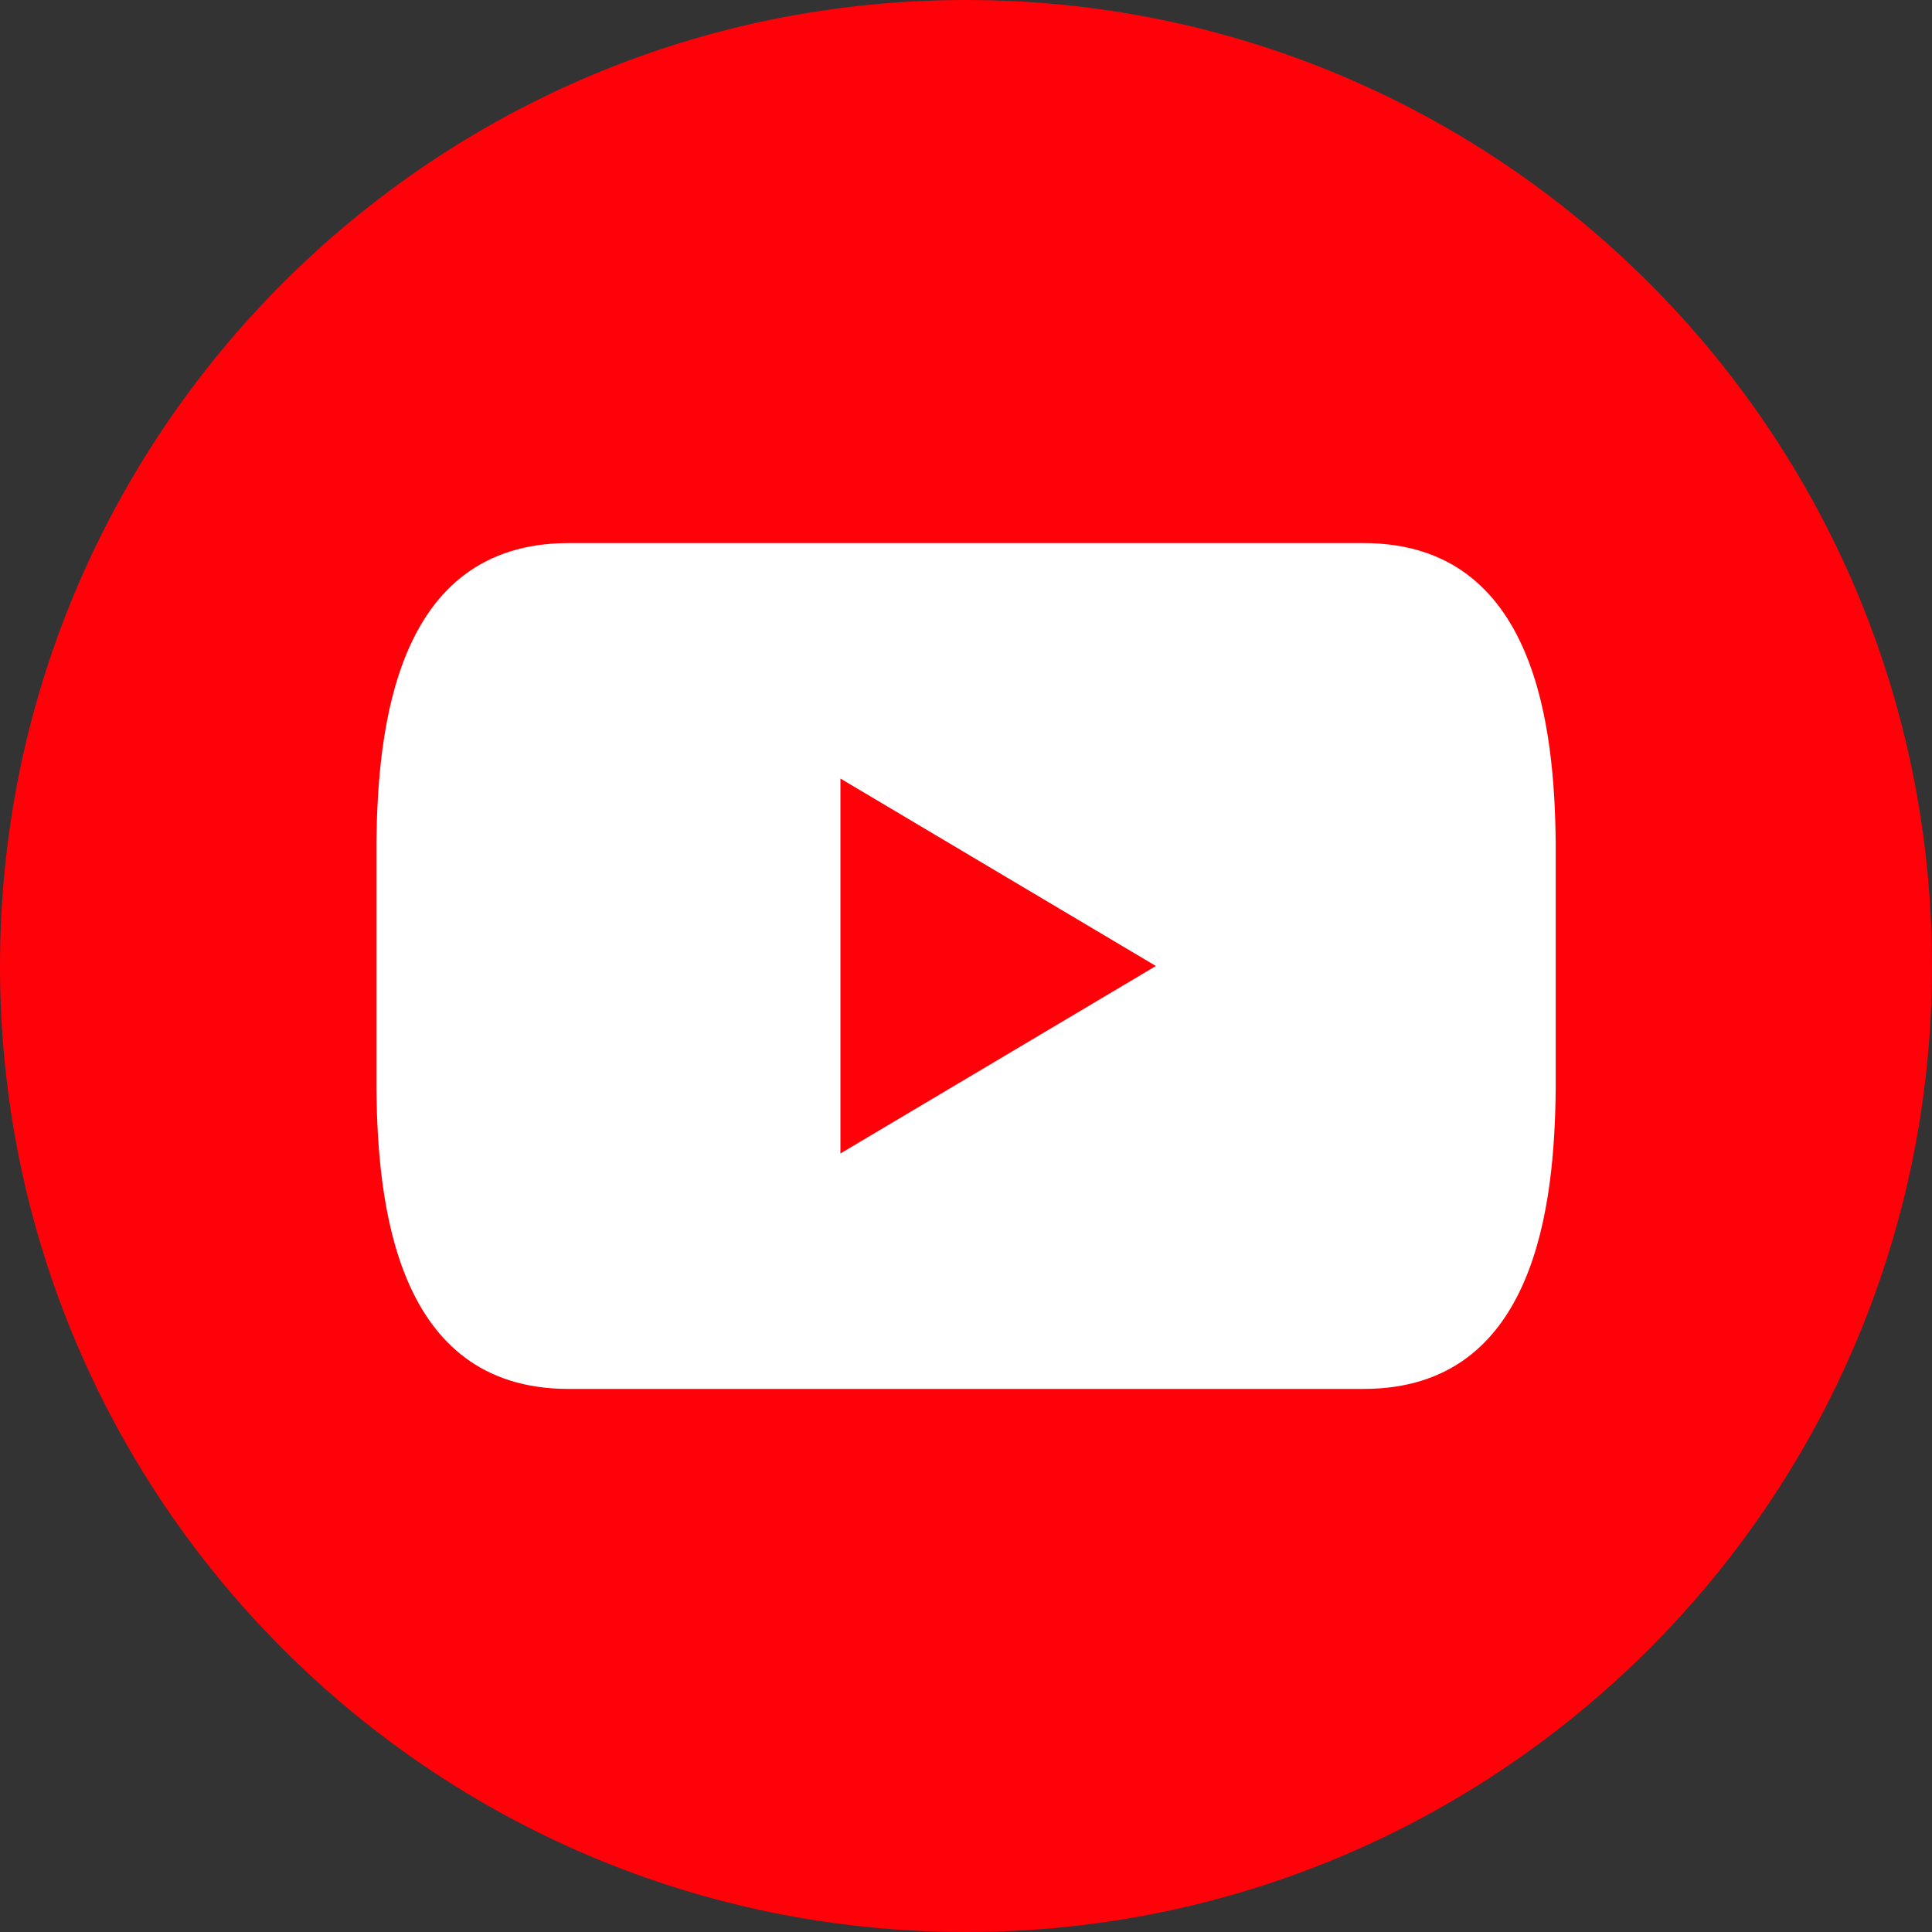 <svg width="100" height="100" viewBox="0 0 100 100" fill="none" xmlns="http://www.w3.org/2000/svg">
<rect x="0" y="0" width="100" height="100" fill="#333333" stroke="none"/>
<g clip-path="url(#clip0_17451_43645)">
<path d="M50 100C77.614 100 100 77.614 100 50C100 22.386 77.614 0 50 0C22.386 0 0 22.386 0 50C0 77.614 22.386 100 50 100Z" fill="#FF0209"/>
<path fill-rule="evenodd" clip-rule="evenodd" d="M70.582 28.11H29.426C20.426 28.11 19.549 37.831 19.484 43.604V56.397C19.549 62.169 20.426 71.89 29.426 71.89H70.582C79.582 71.89 80.459 62.169 80.523 56.397V43.604C80.459 37.832 79.581 28.11 70.582 28.11ZM59.829 50L43.5 40.297V59.704L59.829 50Z" fill="white"/>
</g>
<defs>
<clipPath id="clip0_17451_43645">
<rect width="100" height="100" fill="white"/>
</clipPath>
</defs>
</svg>
